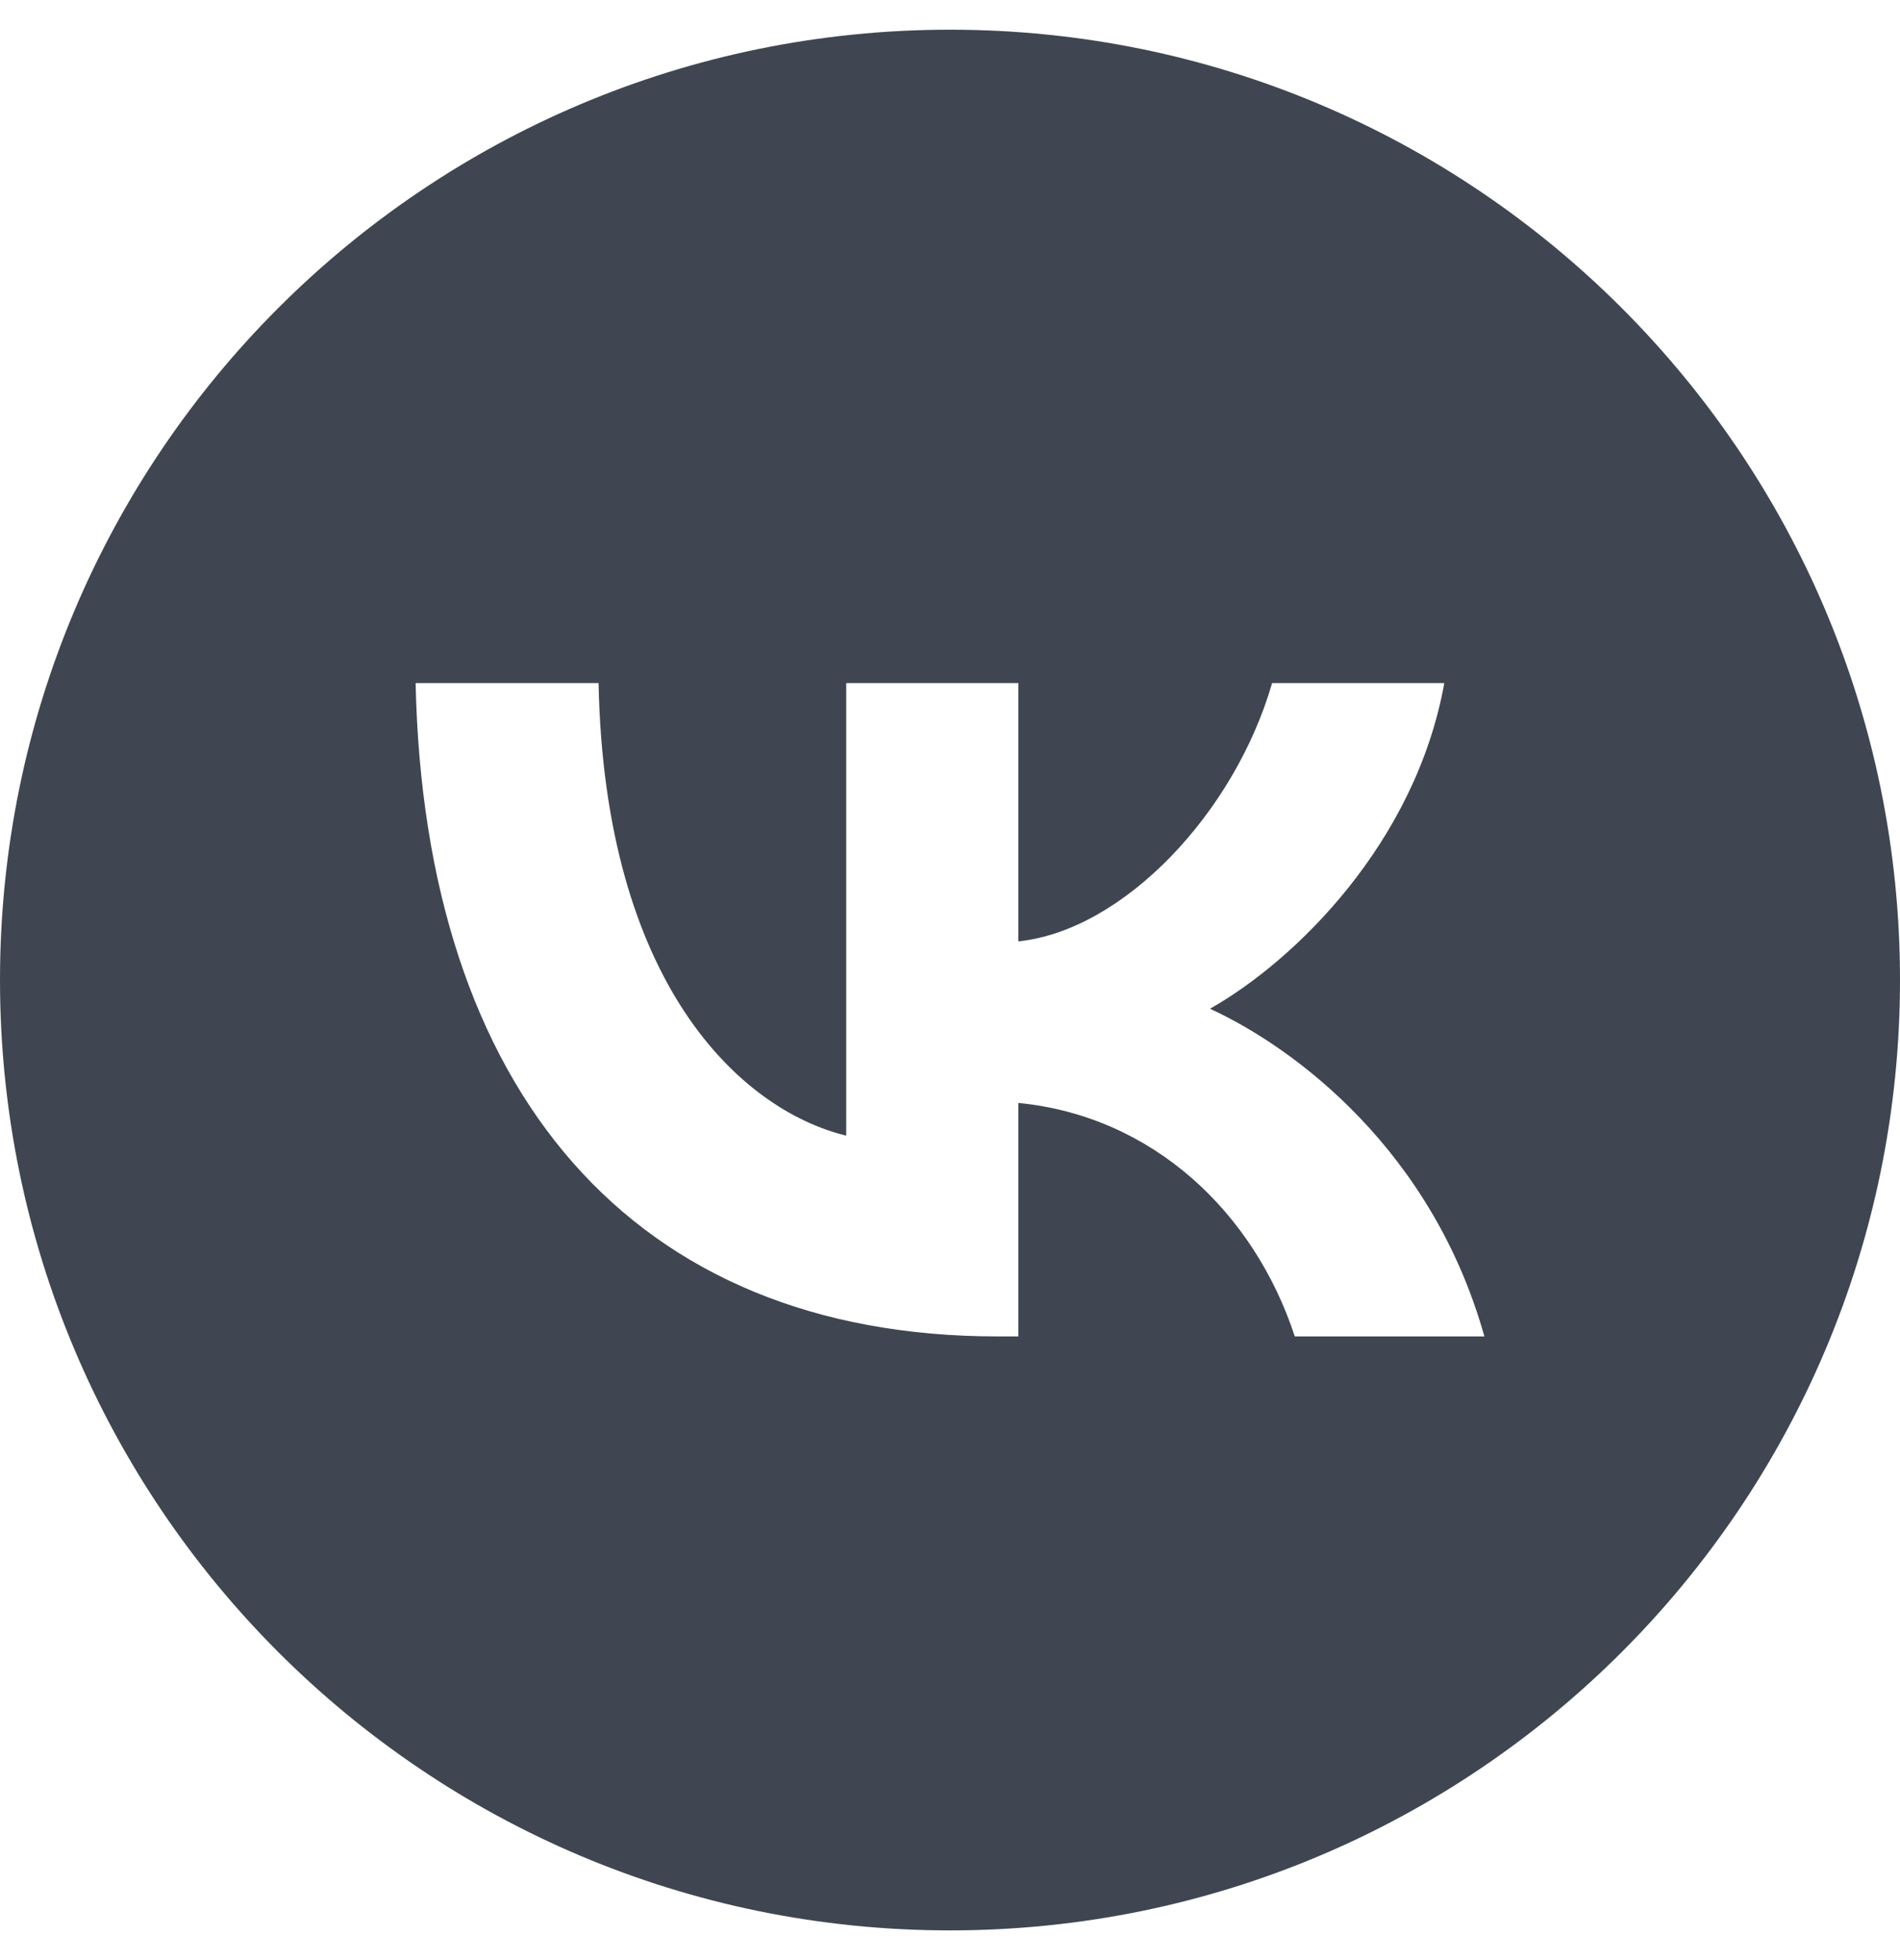 <svg xmlns="http://www.w3.org/2000/svg" width="32" height="33" viewBox="0 0 32 33" fill="none">
  <path fill-rule="evenodd" clip-rule="evenodd" d="M16 32.5C24.837 32.5 32 25.337 32 16.5C32 7.663 24.837 0.5 16 0.5C7.163 0.5 0 7.663 0 16.5C0 25.337 7.163 32.5 16 32.5ZM7 11.5C7.146 18.371 10.654 22.5 16.804 22.5H17.152V18.569C19.412 18.789 21.121 20.408 21.807 22.5H25C24.123 19.373 21.818 17.644 20.379 16.983C21.818 16.169 23.842 14.187 24.325 11.5H21.425C20.795 13.68 18.929 15.662 17.152 15.849V11.5H14.252V19.12C12.453 18.679 10.182 16.543 10.081 11.5H7Z" fill="#3F4651"/>
</svg>